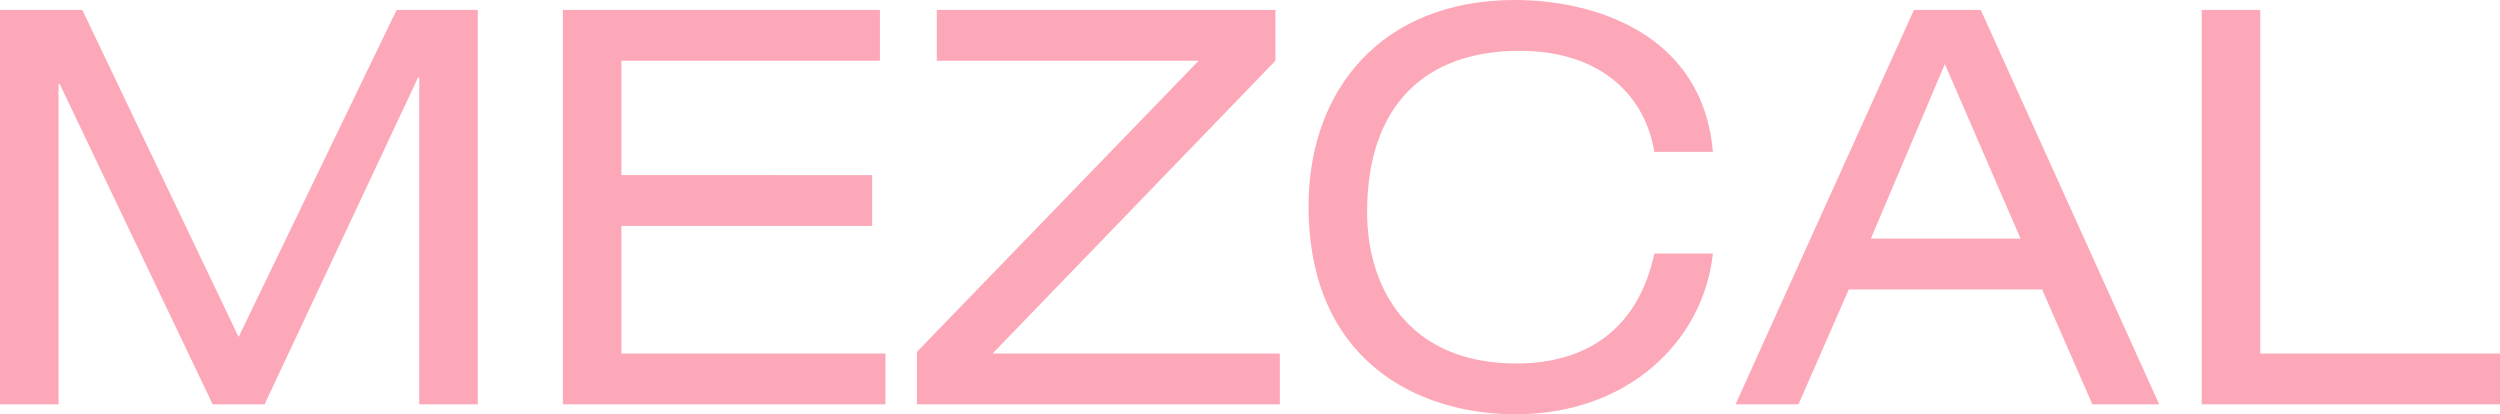 <svg xmlns="http://www.w3.org/2000/svg" width="1063.61" height="176.25" viewBox="0 0 1063.61 176.25"><path d="M-422.3-28.67-488.8-167.79h-35.015V0h24.91V-136.3h.47L-433.34,0h22.09l65.33-139.12h.47V0h24.91V-167.79h-34.545ZM-284.35,0h137.24V-21.62H-259.44V-75.905h106.69v-21.62H-259.44V-146.17h109.98v-21.62H-284.35Zm150.635,0H20.68V-21.62h-122.2L18.8-146.17v-21.62H-125.255v21.62h111.39L-133.715-22.325ZM204.92-107.395c-4.23-50.29-50.525-64.625-84.13-64.625-57.34,0-87.89,38.775-87.89,87.655,0,65.33,45.825,88.595,88.125,88.595,47.94,0,79.9-31.255,83.895-68.385H180.01C172.96-31.49,150.635-17.39,121.26-17.39c-46.3,0-63.45-32.665-63.45-64.39,0-45.825,25.145-68.62,64.86-68.62,35.25,0,53.58,19.74,57.34,43ZM335.815-70.5H272.13l31.49-74.26ZM366.365,0H394.8l-75.9-167.79H290.46L214.555,0h26.79L262.73-48.88h82.25Zm46.53,0h126.9V-21.62H437.8V-167.79h-24.91Z" transform="translate(523.815 172.02)" fill="#fda8b8"></path></svg>